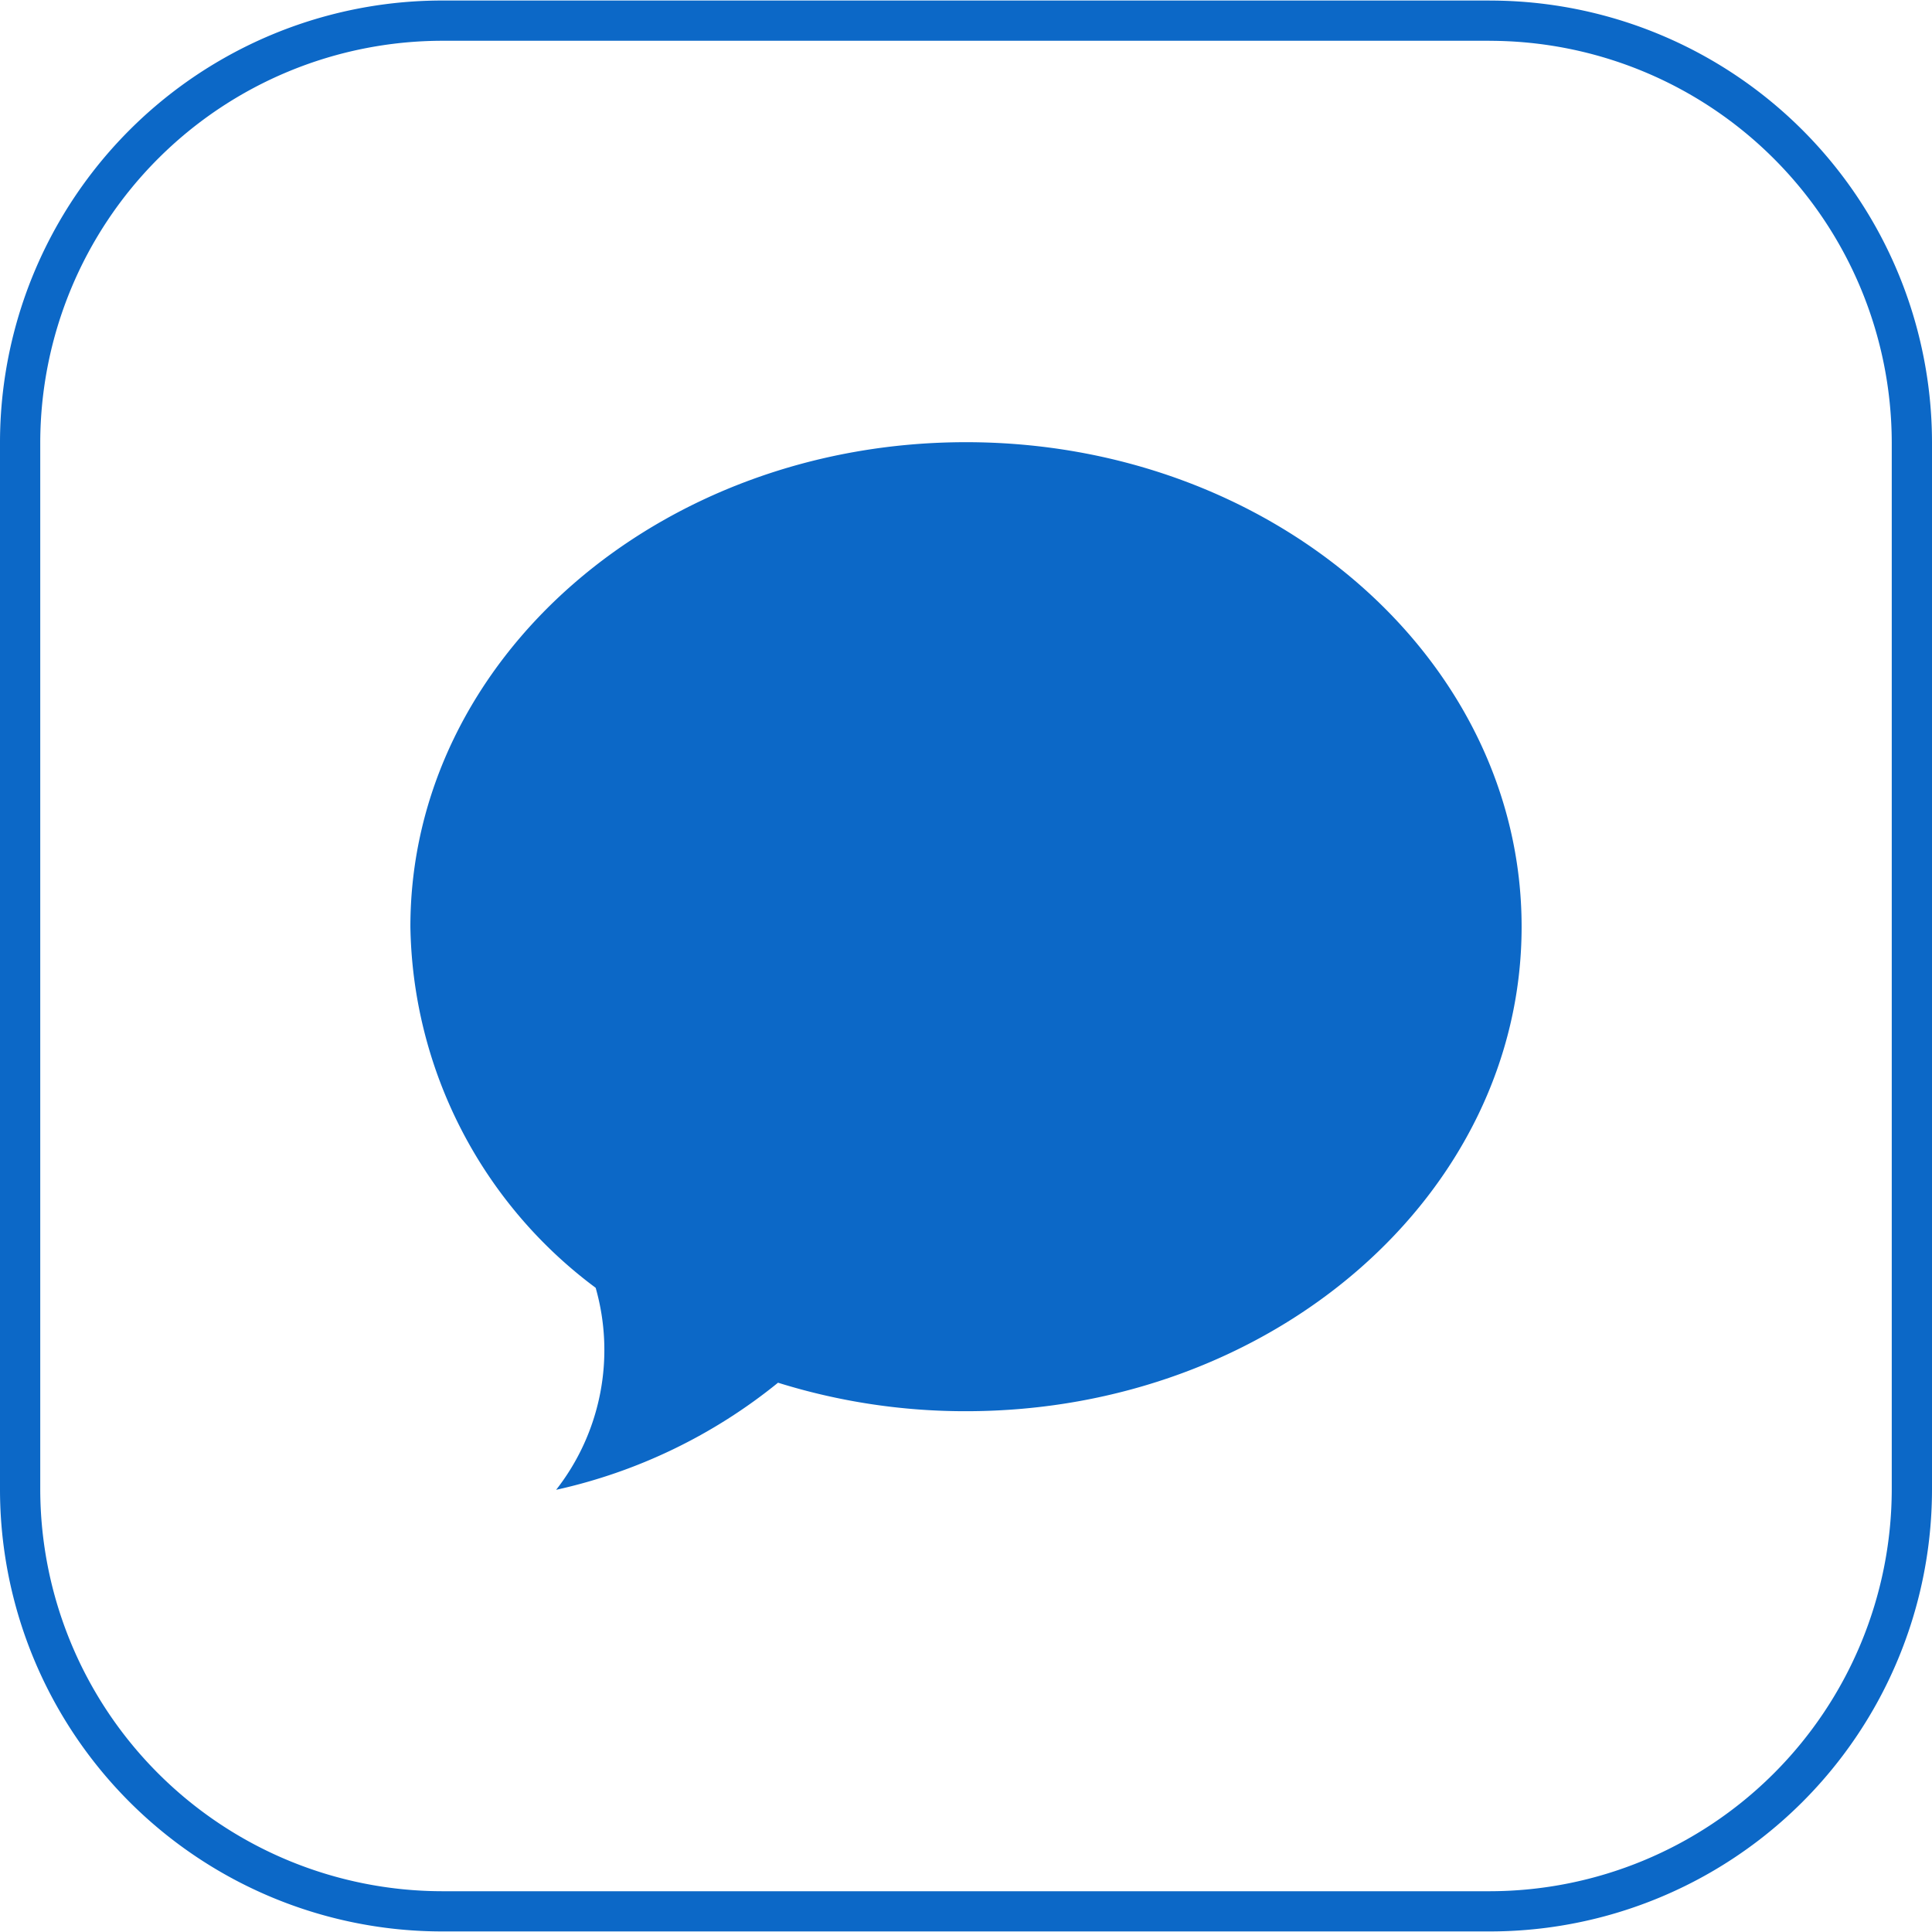<svg xmlns="http://www.w3.org/2000/svg" viewBox="0 0 48 48"><defs><style>.d031d4dc-ce47-422a-af7c-3287549e0c3f{fill:#0c68c7;}</style></defs><title>+メッセージ-blue</title><g id="a8538803-f344-45f4-bfb2-7ea277b3e038" data-name="レイヤー 3"><path class="d031d4dc-ce47-422a-af7c-3287549e0c3f" d="M24,10.986c-7.623,0-13.804,5.389-13.804,12.038a11.401,11.401,0,0,0,4.603,8.971,5.635,5.635,0,0,1-.982,5.019A13.294,13.294,0,0,0,19.33,34.353a15.596,15.596,0,0,0,4.67.708c7.623,0,13.804-5.389,13.804-12.037,0-6.648-6.18-12.038-13.804-12.038"/><path class="d031d4dc-ce47-422a-af7c-3287549e0c3f" d="M37.01,1.014A9.998,9.998,0,0,1,47,10.997V37.003a9.998,9.998,0,0,1-9.99,9.984H10.99A9.998,9.998,0,0,1,1,37.003V10.997a9.998,9.998,0,0,1,9.99-9.984H37.01m0-1H10.99A10.987,10.987,0,0,0,0,10.997V37.003A10.986,10.986,0,0,0,10.99,47.986H37.01A10.986,10.986,0,0,0,48,37.003V10.997A10.986,10.986,0,0,0,37.01.014Z"/></g></svg>
